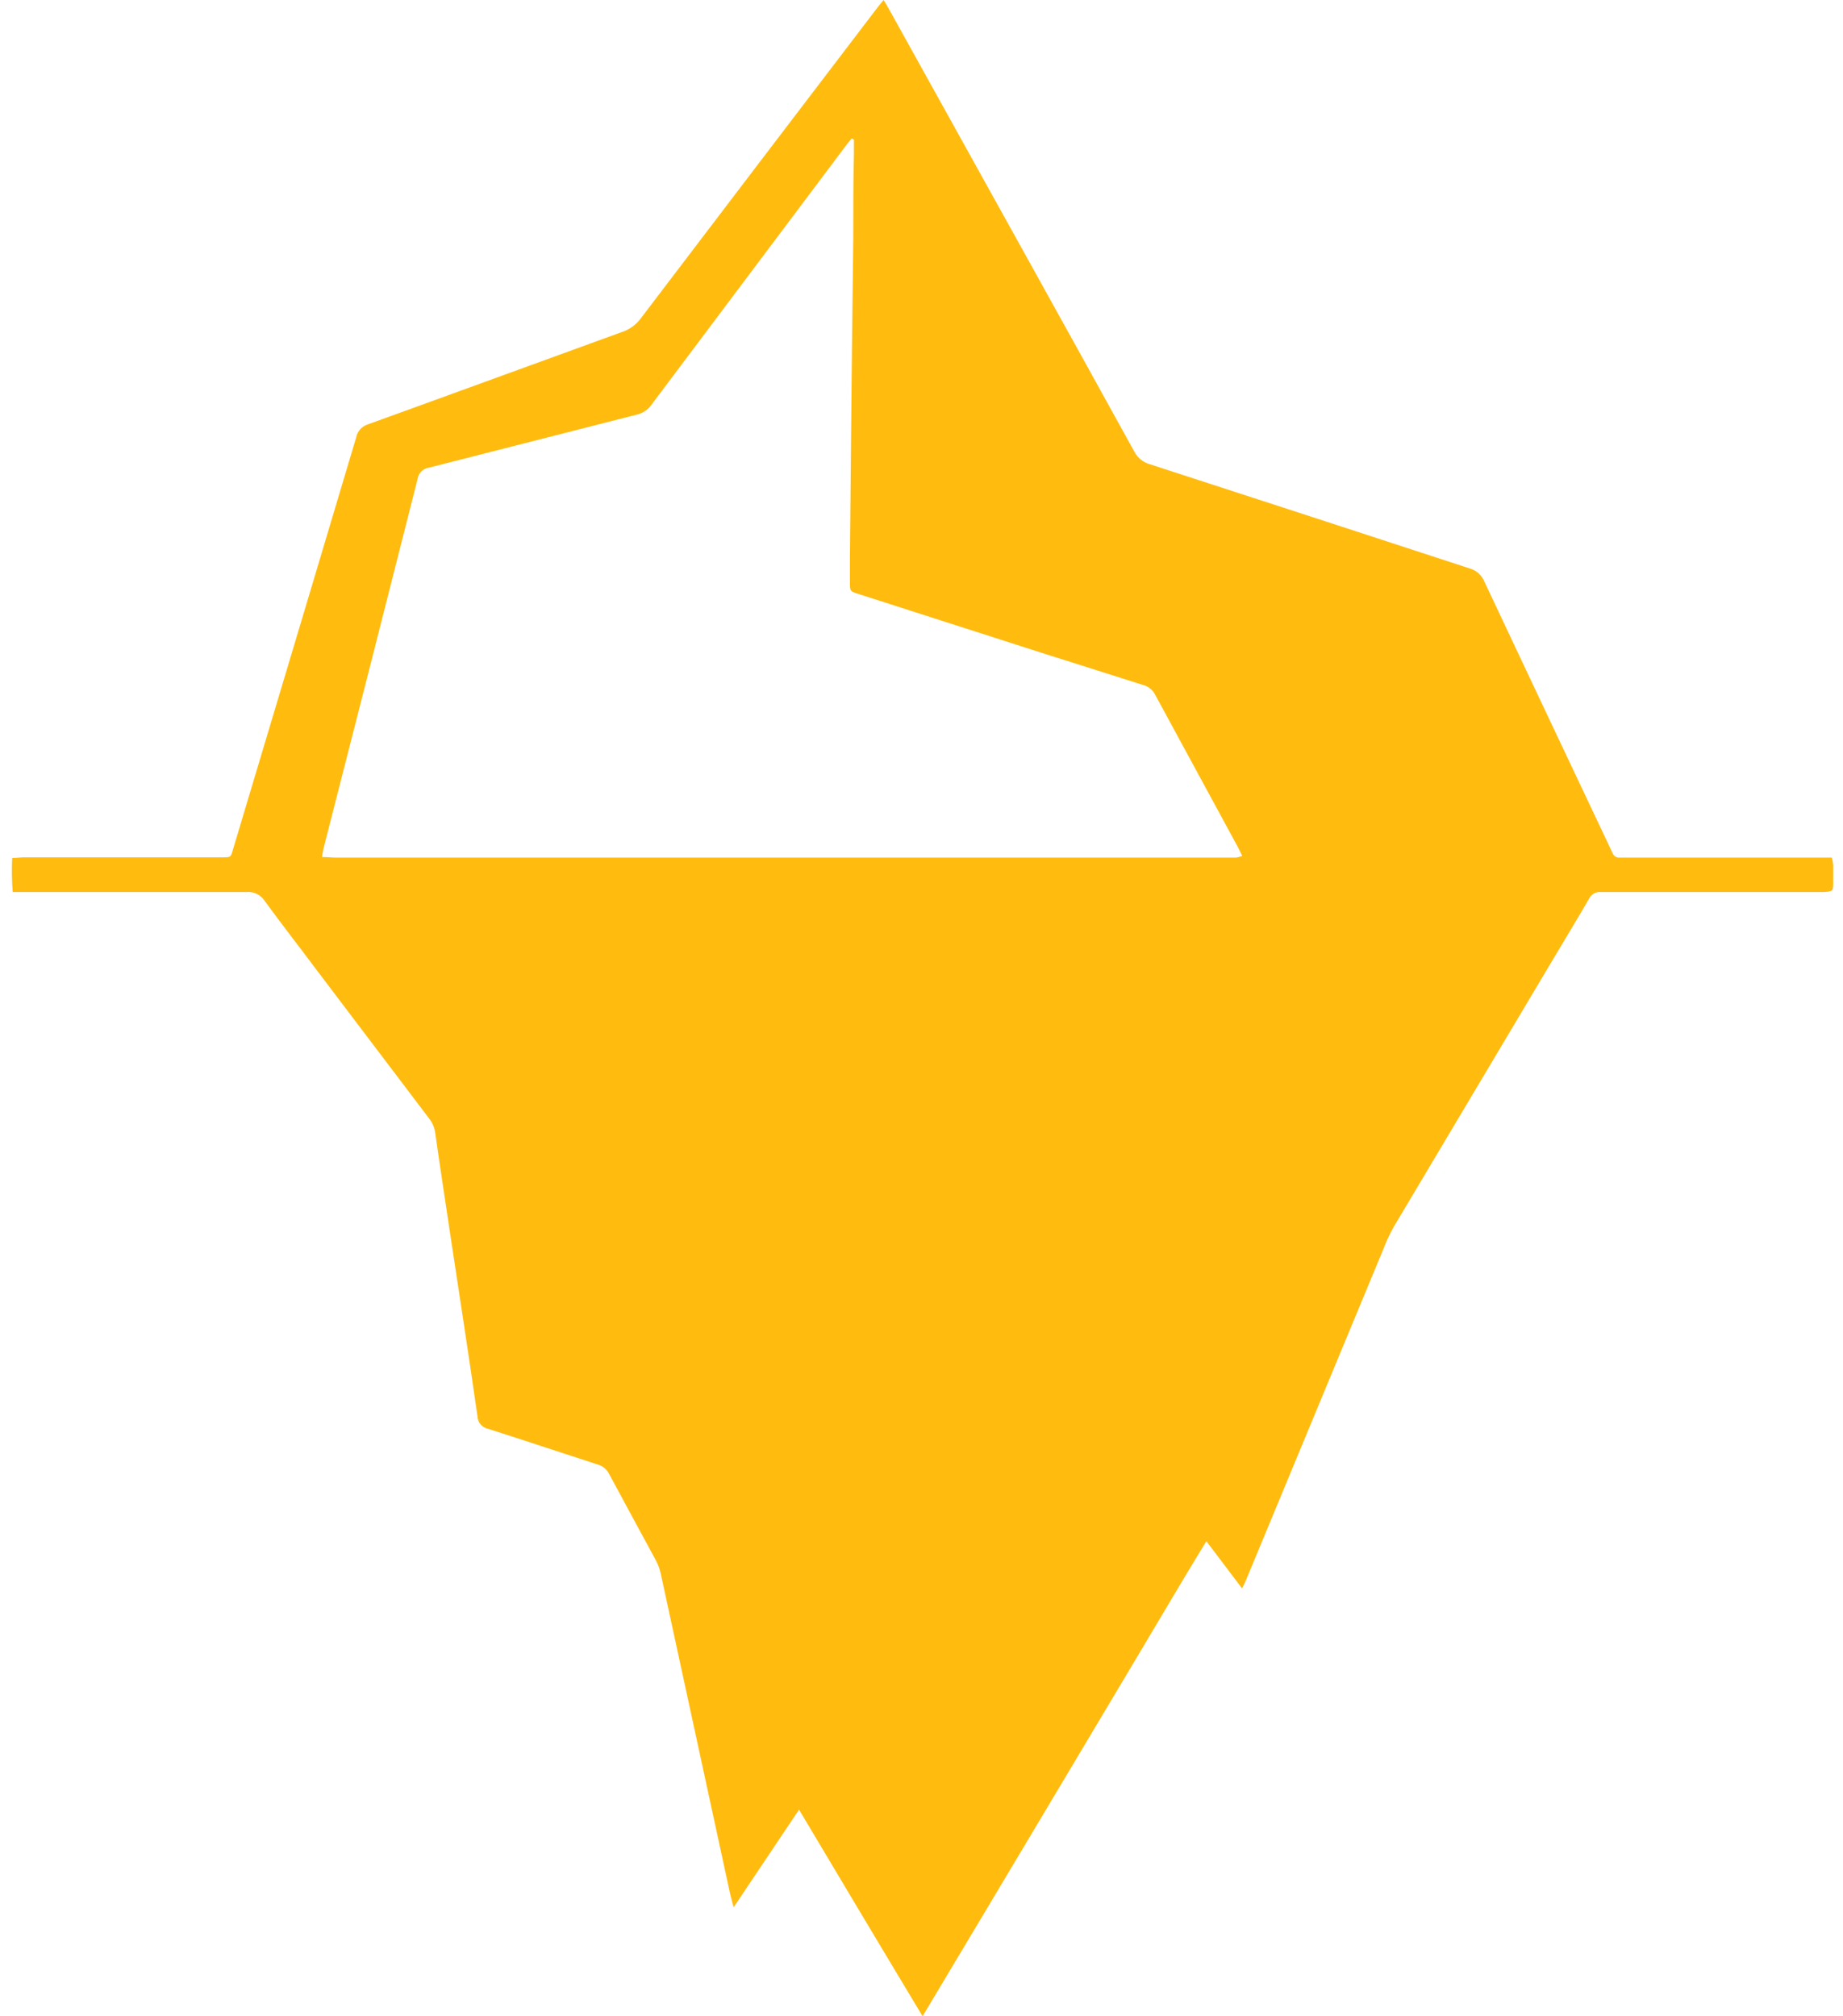 <svg xmlns="http://www.w3.org/2000/svg" width="85" height="93" viewBox="0 0 85 93" fill="none"><path d="M36.852 83.472L33.835 87.977C33.768 87.725 33.717 87.541 33.674 87.356C32.607 82.431 31.54 77.506 30.473 72.581C30.427 72.375 30.354 72.175 30.257 71.988C29.541 70.66 28.814 69.337 28.102 68.005C28.05 67.896 27.976 67.799 27.884 67.721C27.791 67.643 27.683 67.586 27.567 67.553C25.88 67.008 24.197 66.442 22.506 65.904C22.373 65.876 22.253 65.804 22.165 65.701C22.077 65.597 22.027 65.466 22.022 65.331C21.629 62.581 21.2 59.808 20.783 57.051C20.543 55.441 20.296 53.835 20.068 52.224C20.032 51.99 19.934 51.769 19.785 51.584L14.582 44.715C13.795 43.658 12.973 42.61 12.195 41.538C12.104 41.404 11.979 41.297 11.834 41.228C11.688 41.159 11.526 41.13 11.365 41.145C7.971 41.145 4.577 41.145 1.184 41.145H0.586C0.546 40.622 0.538 40.097 0.562 39.574C0.767 39.574 0.956 39.546 1.105 39.546H10.252C10.645 39.546 10.645 39.546 10.748 39.177C11.043 38.203 11.33 37.213 11.624 36.247C13.229 30.89 14.831 25.53 16.43 20.168C16.458 20.028 16.524 19.899 16.62 19.794C16.717 19.689 16.84 19.611 16.977 19.571C20.89 18.157 24.791 16.727 28.7 15.309C29.037 15.196 29.332 14.982 29.545 14.697C33.186 9.905 36.834 5.114 40.489 0.322C40.56 0.228 40.639 0.141 40.753 0C40.847 0.161 40.929 0.287 41 0.42L47.379 11.912C49.027 14.889 50.682 17.862 52.322 20.843C52.395 20.981 52.496 21.103 52.617 21.201C52.739 21.299 52.879 21.371 53.03 21.413C57.953 23.01 62.876 24.614 67.796 26.224C67.946 26.268 68.083 26.346 68.198 26.45C68.313 26.555 68.403 26.684 68.461 26.829C70.362 30.866 72.266 34.9 74.175 38.93L74.375 39.358C74.4 39.42 74.443 39.474 74.5 39.51C74.556 39.546 74.623 39.563 74.69 39.558C74.808 39.558 74.926 39.558 75.048 39.558H84.486C84.515 39.666 84.536 39.777 84.549 39.888C84.549 40.167 84.549 40.446 84.549 40.725C84.549 41.117 84.521 41.117 84.108 41.145H74.21C74.092 41.145 73.97 41.145 73.852 41.145C73.734 41.131 73.615 41.155 73.512 41.214C73.409 41.273 73.327 41.362 73.278 41.471C72.728 42.421 72.157 43.36 71.595 44.303C69.157 48.398 66.719 52.493 64.281 56.588C64.107 56.9 63.954 57.224 63.825 57.558C61.704 62.664 59.585 67.769 57.47 72.875C57.422 72.997 57.363 73.107 57.285 73.268L55.637 71.088C54.497 72.954 53.431 74.776 52.349 76.587C51.268 78.397 50.179 80.224 49.093 82.046L45.837 87.501L42.55 93C40.639 89.827 38.771 86.692 36.852 83.472ZM39.384 6.437L39.274 6.39C39.156 6.539 39.034 6.689 38.92 6.842C35.963 10.785 33.004 14.728 30.044 18.672C29.877 18.907 29.627 19.071 29.344 19.131C26.159 19.94 22.966 20.765 19.773 21.574C19.644 21.593 19.525 21.654 19.433 21.745C19.341 21.837 19.281 21.956 19.262 22.084C17.827 27.753 16.386 33.418 14.936 39.079C14.9 39.212 14.885 39.354 14.853 39.531C15.101 39.531 15.297 39.558 15.494 39.558H56.652C56.774 39.558 56.892 39.558 57.01 39.558C57.106 39.54 57.2 39.515 57.293 39.483C57.214 39.322 57.155 39.189 57.088 39.067C55.817 36.726 54.547 34.387 53.278 32.049C53.223 31.938 53.145 31.841 53.049 31.763C52.954 31.685 52.842 31.628 52.723 31.597C51.28 31.145 49.872 30.686 48.444 30.242L39.593 27.398C39.199 27.273 39.199 27.269 39.199 26.845C39.199 26.421 39.199 26.102 39.199 25.733C39.228 22.966 39.254 20.199 39.278 17.434L39.353 10.997C39.353 9.685 39.353 8.373 39.384 7.07V6.437Z" fill="#FFBC0F"></path></svg>